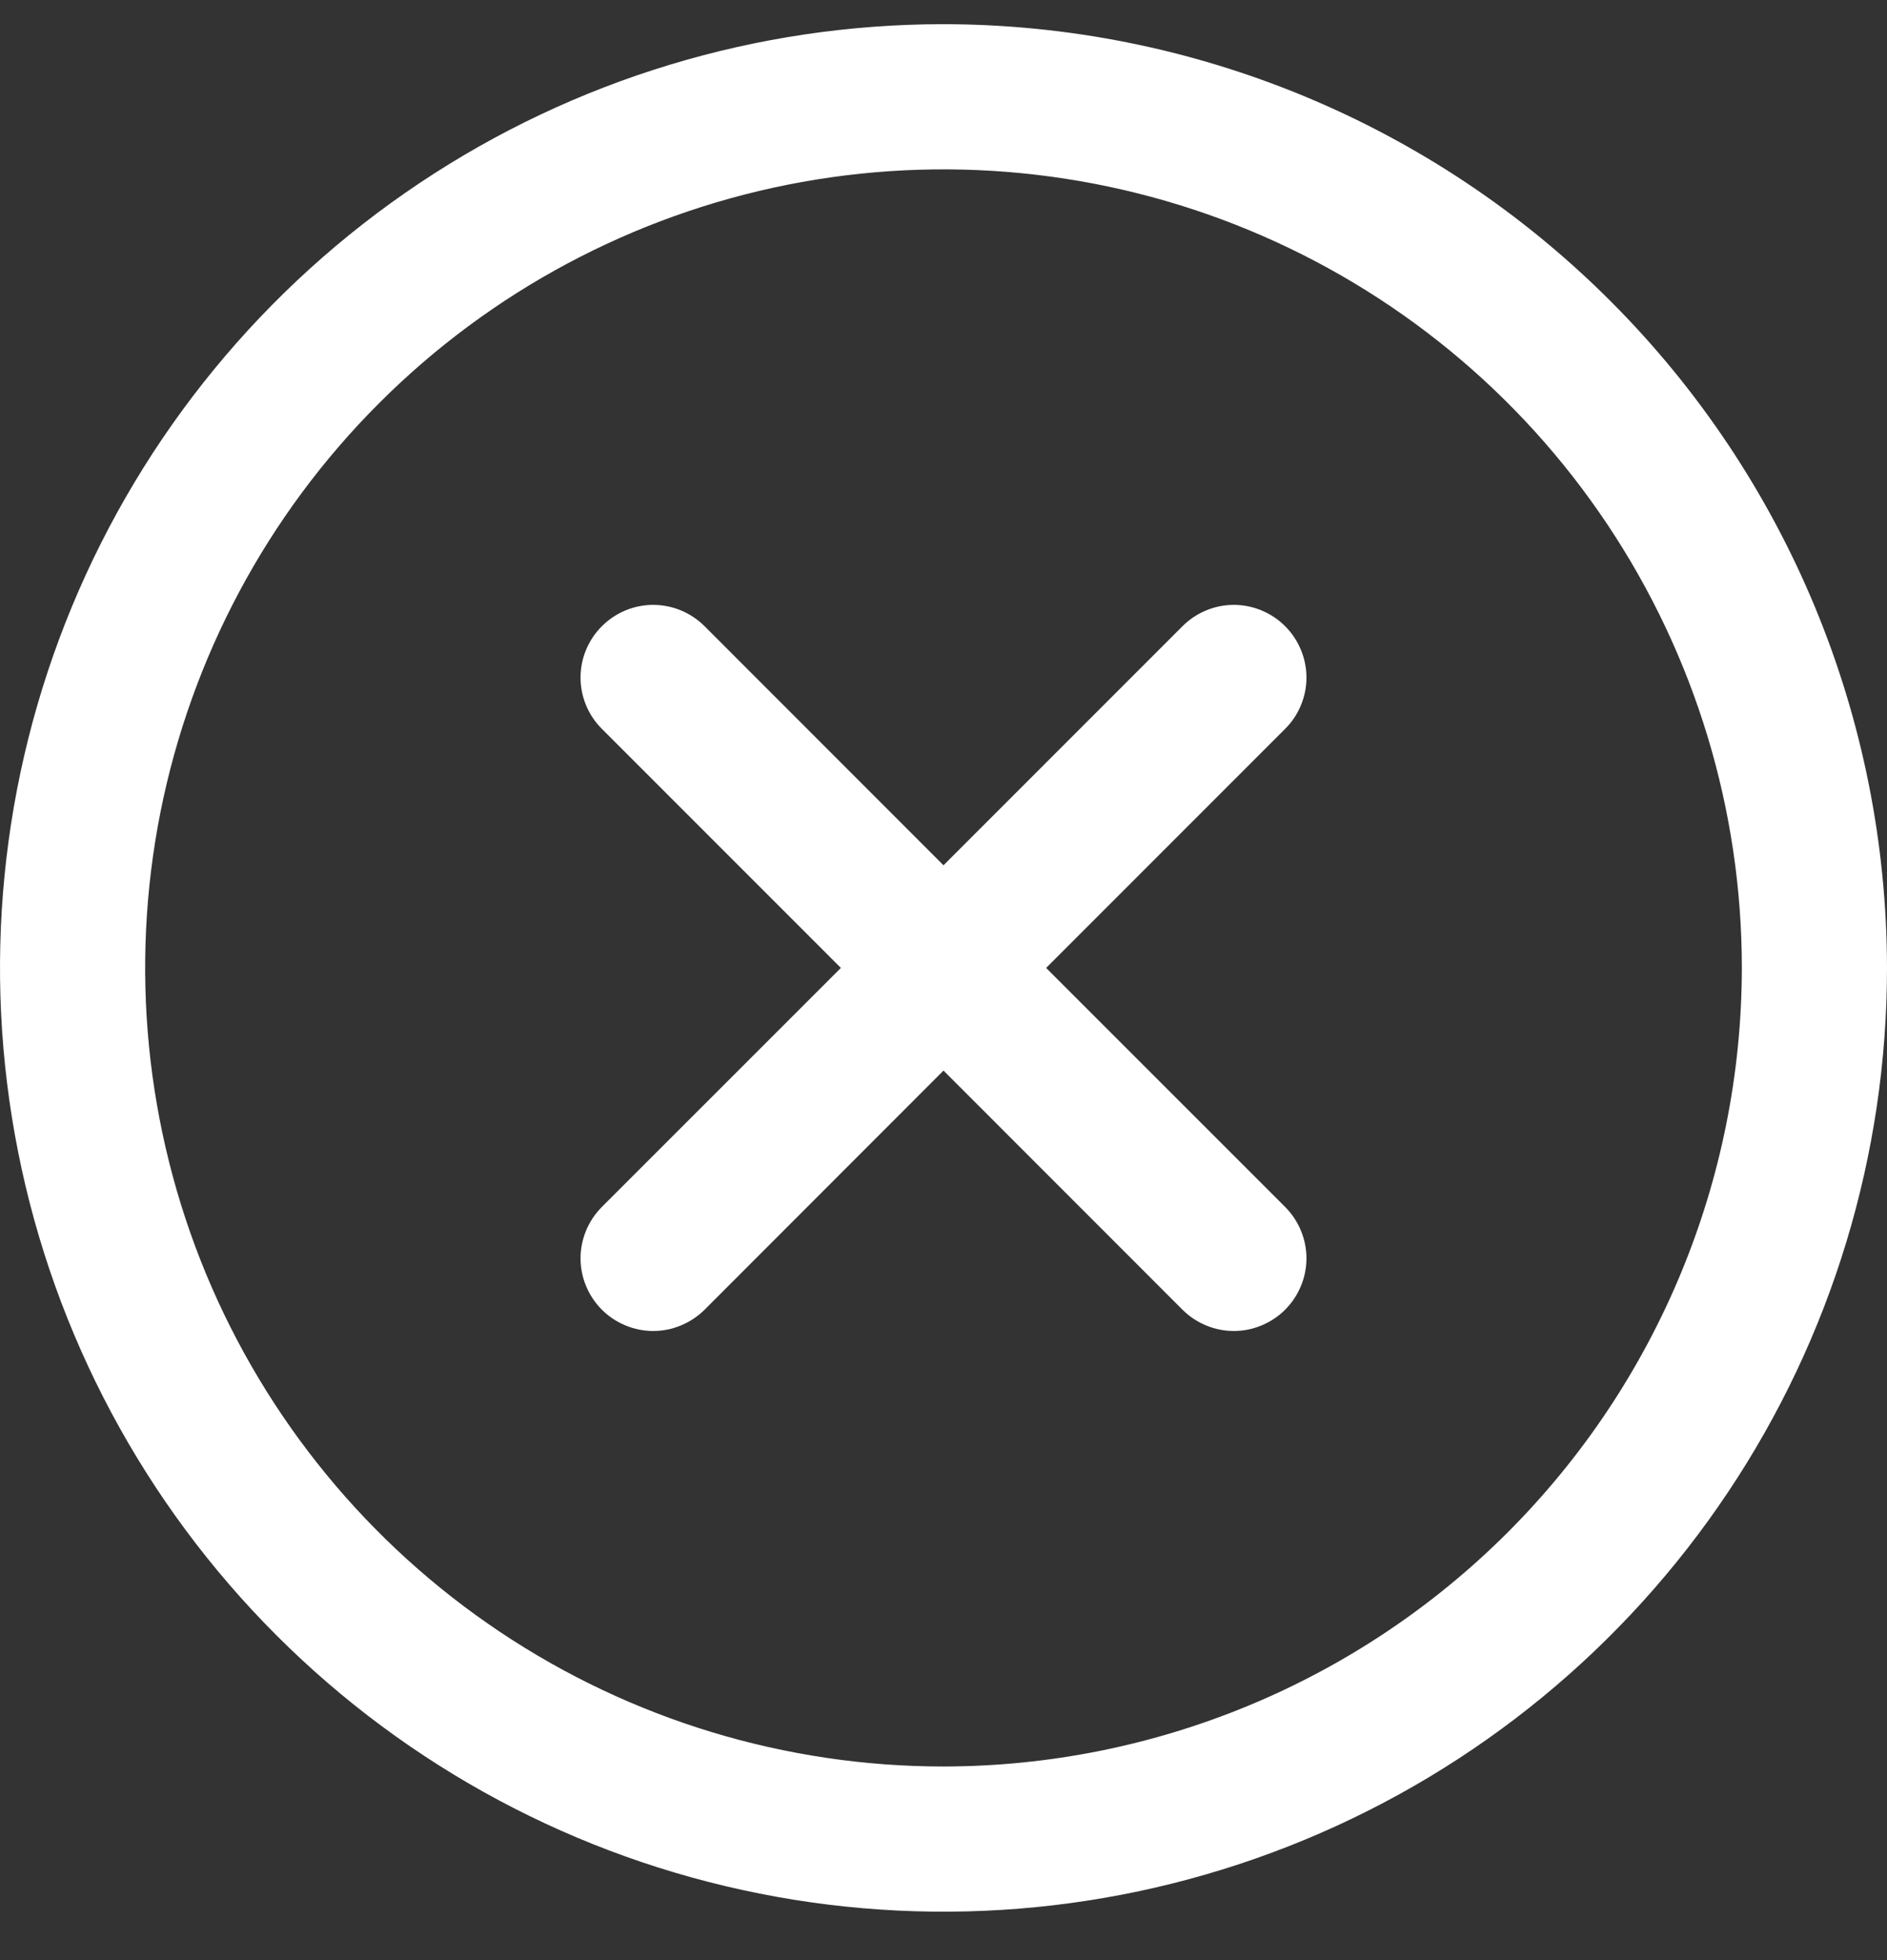 <svg width="26" height="27" viewBox="0 0 26 27" fill="none" xmlns="http://www.w3.org/2000/svg">
<rect x="0" y="0" width="26" height="27" fill="#333333" stroke="none"/>
<path d="M17.707 10.04L14.414 13.333L17.707 16.625C17.8 16.718 17.874 16.829 17.924 16.95C17.975 17.072 18.001 17.202 18.001 17.333C18.001 17.464 17.975 17.595 17.924 17.716C17.874 17.837 17.8 17.948 17.707 18.041C17.615 18.133 17.504 18.207 17.383 18.257C17.262 18.308 17.131 18.334 17 18.334C16.869 18.334 16.738 18.308 16.617 18.257C16.496 18.207 16.385 18.133 16.293 18.041L13 14.747L9.708 18.041C9.615 18.133 9.504 18.207 9.383 18.257C9.262 18.308 9.131 18.334 9 18.334C8.869 18.334 8.739 18.308 8.617 18.257C8.496 18.207 8.385 18.133 8.293 18.041C8.2 17.948 8.126 17.837 8.076 17.716C8.025 17.595 7.999 17.464 7.999 17.333C7.999 17.202 8.025 17.072 8.076 16.95C8.126 16.829 8.2 16.718 8.293 16.625L11.586 13.333L8.293 10.04C8.105 9.853 7.999 9.598 7.999 9.333C7.999 9.068 8.105 8.813 8.293 8.626C8.48 8.438 8.735 8.332 9 8.332C9.265 8.332 9.52 8.438 9.708 8.626L13 11.919L16.293 8.626C16.385 8.533 16.496 8.459 16.617 8.409C16.738 8.358 16.869 8.332 17 8.332C17.131 8.332 17.262 8.358 17.383 8.409C17.504 8.459 17.615 8.533 17.707 8.626C17.8 8.718 17.874 8.829 17.924 8.95C17.975 9.072 18.001 9.202 18.001 9.333C18.001 9.464 17.975 9.595 17.924 9.716C17.874 9.837 17.8 9.948 17.707 10.04ZM26 13.333C26 15.904 25.238 18.418 23.809 20.555C22.381 22.693 20.35 24.36 17.975 25.343C15.6 26.327 12.986 26.585 10.464 26.083C7.942 25.582 5.626 24.343 3.808 22.525C1.99 20.707 0.751 18.391 0.25 15.869C-0.252 13.347 0.006 10.734 0.99 8.358C1.974 5.983 3.64 3.952 5.778 2.524C7.915 1.095 10.429 0.333 13 0.333C16.447 0.337 19.751 1.707 22.188 4.145C24.626 6.582 25.996 9.886 26 13.333ZM24 13.333C24 11.157 23.355 9.031 22.146 7.222C20.938 5.413 19.22 4.003 17.209 3.17C15.2 2.338 12.988 2.12 10.854 2.544C8.72 2.969 6.76 4.016 5.222 5.555C3.683 7.093 2.636 9.053 2.211 11.187C1.787 13.321 2.005 15.533 2.837 17.543C3.67 19.552 5.08 21.27 6.889 22.479C8.698 23.688 10.824 24.333 13 24.333C15.916 24.33 18.712 23.17 20.774 21.108C22.837 19.045 23.997 16.249 24 13.333Z" fill="white"/>
</svg>
